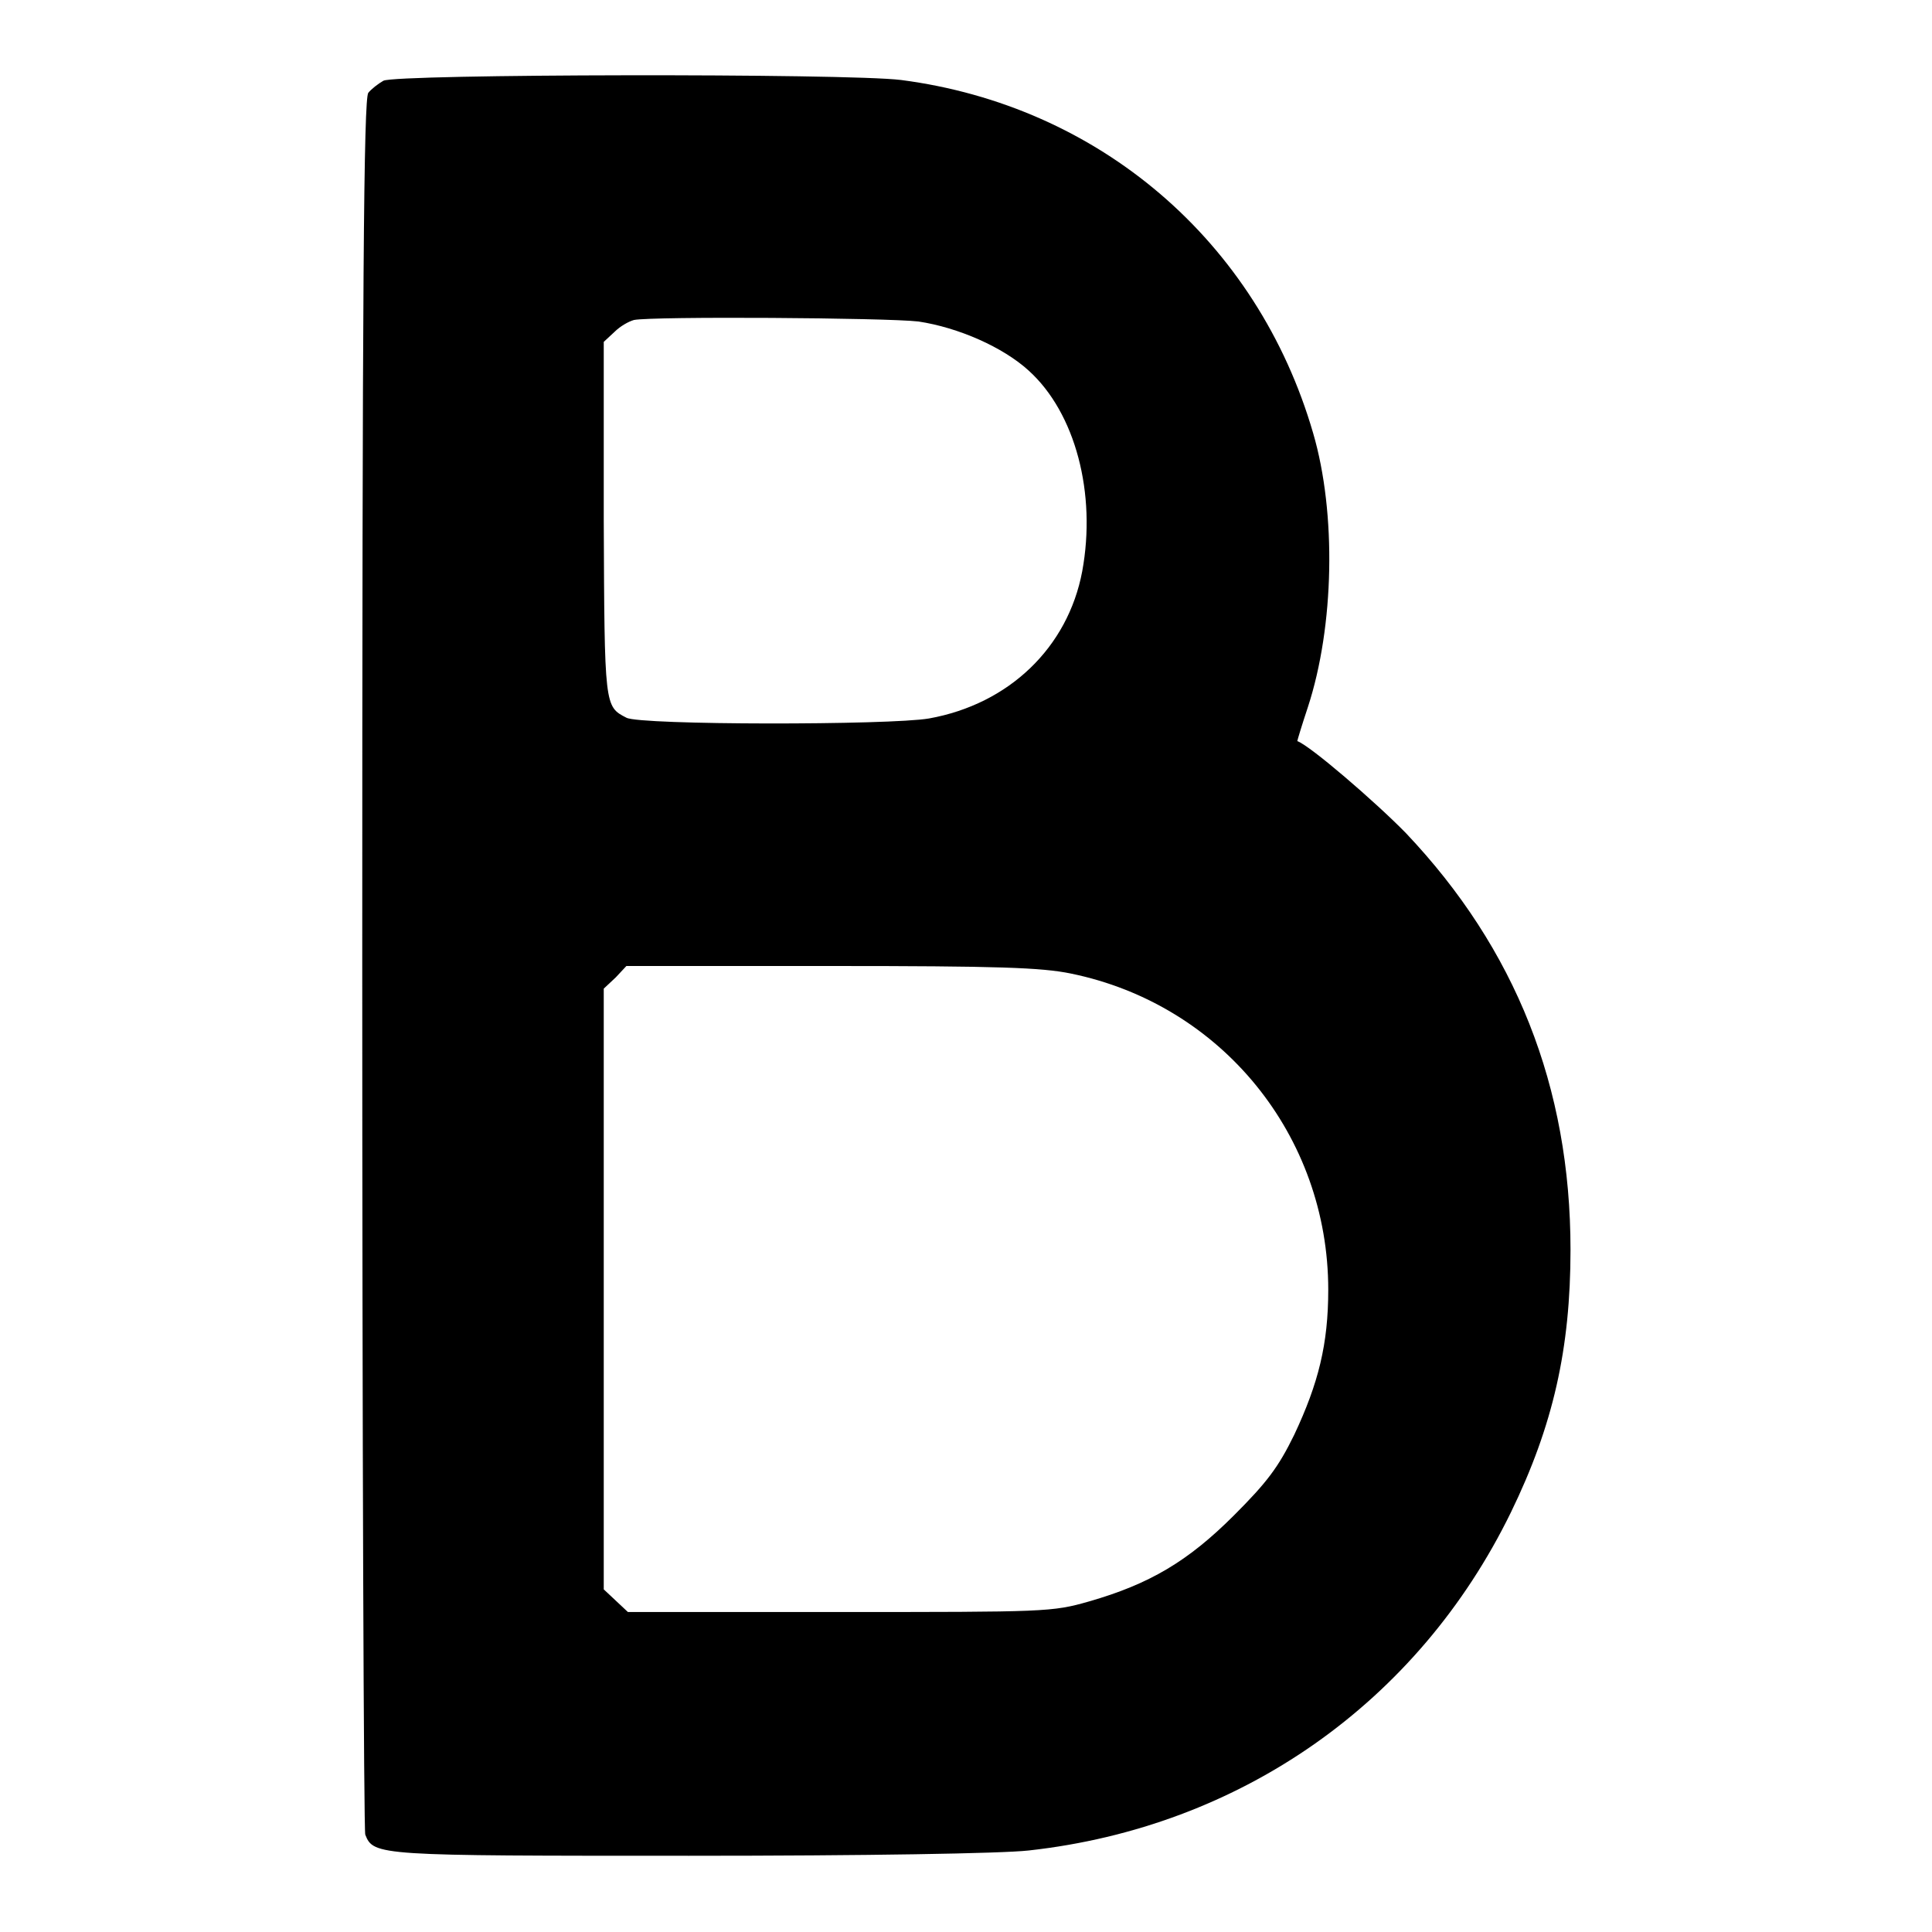 <?xml version="1.0" encoding="utf-8"?>
<!-- Svg Vector Icons : http://www.onlinewebfonts.com/icon -->
<!DOCTYPE svg PUBLIC "-//W3C//DTD SVG 1.1//EN" "http://www.w3.org/Graphics/SVG/1.1/DTD/svg11.dtd">
<svg version="1.1" xmlns="http://www.w3.org/2000/svg" xmlns:xlink="http://www.w3.org/1999/xlink" x="0px" y="0px" viewBox="0 0 256 256" enable-background="new 0 0 256 256" xml:space="preserve">
<g><g><g><path fill="#000000" d="M50.8,10.7c-0.7,0.4-1.6,1.1-2,1.6c-0.6,0.8-0.8,24.8-0.8,115.4c0,62.9,0.2,114.9,0.4,115.4c1.1,2.8,1.7,2.8,42.9,2.8c23.5,0,41.4-0.3,45-0.7c28.1-3.1,51.6-19.6,63.9-44.8c5.6-11.5,7.9-21.7,7.9-34.8c0-21.6-7.3-39.9-21.8-55.2c-4-4.1-12.7-11.6-14.4-12.2c0-0.1,0.6-2.1,1.4-4.5c3.5-10.7,3.8-25.7,0.7-36.3c-7.4-25.5-28.4-43.4-54.6-46.8C112.2,9.7,52.4,9.8,50.8,10.7z M121.7,42.6c5.3,0.8,11.2,3.4,14.6,6.5c6.2,5.6,9,16.3,7.1,26.6c-1.9,10.1-9.7,17.6-20.3,19.5c-5.2,0.9-38.3,0.9-40.1-0.1c-2.9-1.5-2.9-1.4-3-26.3V45.3l1.4-1.3c0.8-0.8,1.9-1.4,2.6-1.6C86.5,41.9,117.4,42.1,121.7,42.6z M141.9,129c20,4.1,34.1,21.5,34.1,41.9c0,7.2-1.3,12.4-4.5,19.2c-2.1,4.3-3.6,6.3-8,10.7c-6.1,6.1-11.2,9.1-19.2,11.4c-4.9,1.4-5.7,1.4-33.1,1.4h-28l-1.6-1.5l-1.6-1.5v-39.8v-39.8l1.6-1.5L83,128h27.1C132.3,128,138,128.2,141.9,129z"/></g></g></g>
</svg>